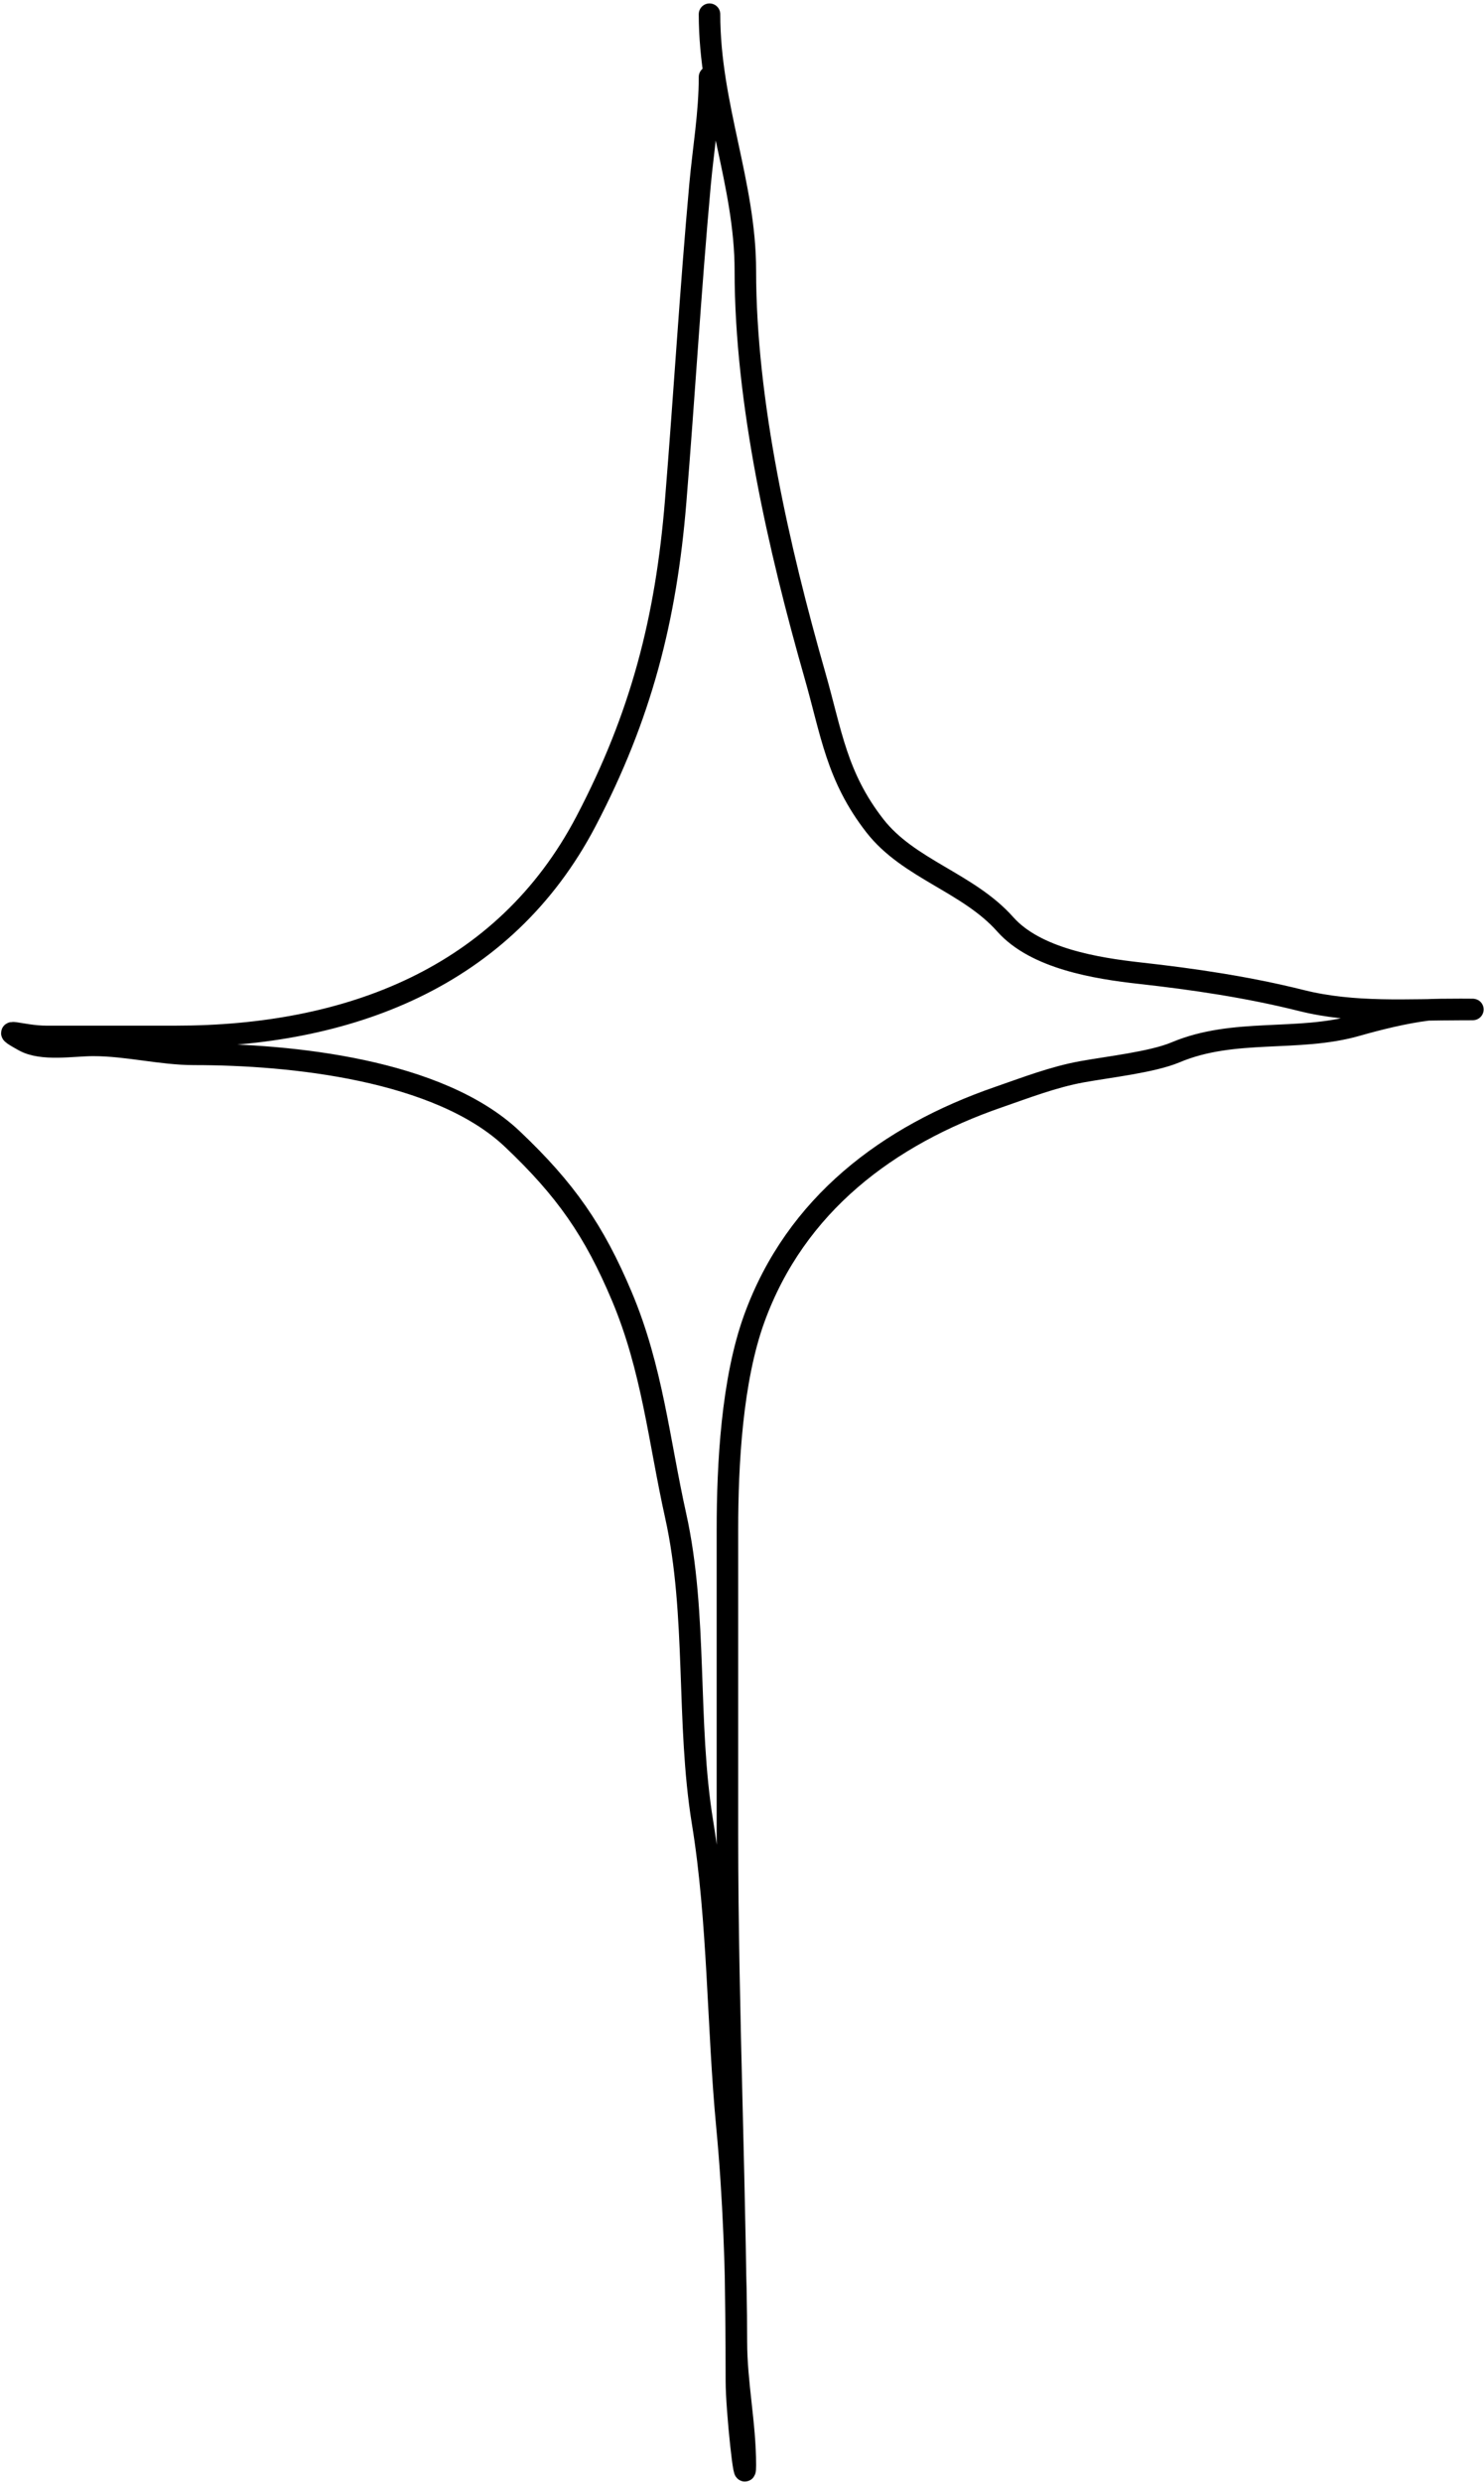 <?xml version="1.0" encoding="UTF-8"?> <svg xmlns="http://www.w3.org/2000/svg" width="207" height="346" viewBox="0 0 207 346" fill="none"> <path d="M98.968 10.731C98.968 15.83 98.108 20.677 97.648 25.732C96.317 40.369 95.447 55.178 94.245 69.901C92.908 86.287 89.444 99.787 81.745 114.487C70.302 136.332 48.502 144.489 24.519 144.489C18.5 144.489 12.481 144.489 6.462 144.489C2.935 144.489 -0.505 142.979 3.337 145.114C5.889 146.532 10.168 145.739 12.99 145.739C17.765 145.739 22.435 146.989 27.088 146.989C40.55 146.989 61.217 149.086 71.466 158.795C78.915 165.852 82.884 171.573 86.745 180.741C90.998 190.842 91.92 200.834 94.245 211.298C97.318 225.128 95.712 240.095 97.995 254.079C100.236 267.804 100.081 282.609 101.398 296.442C102.316 306.08 102.718 316.874 102.718 326.444C102.718 332.287 103.968 337.881 103.968 343.667C103.968 347.579 102.718 335.911 102.718 332C102.718 306.717 101.468 281.103 101.468 255.676C101.468 241.532 101.468 227.387 101.468 213.243C101.468 204.13 102.098 192.378 105.218 183.797C110.997 167.904 123.887 158.279 139.248 152.962C143.087 151.633 146.933 150.144 150.915 149.42C154.555 148.758 160.731 148.076 163.972 146.711C172.169 143.26 180.999 145.319 189.251 142.961C192.307 142.088 195.927 141.198 199.043 140.808C200.146 140.67 208.857 140.739 203.974 140.739C196.406 140.739 188.881 141.323 181.542 139.489C174.107 137.63 166.572 136.513 158.971 135.669C152.965 135.002 144.471 133.645 140.22 128.863C135.037 123.031 126.743 121.179 122.025 115.112C116.697 108.263 115.977 102.209 113.691 94.208C108.651 76.57 103.968 56.086 103.968 37.746C103.968 25.547 98.968 14.681 98.968 1.98" stroke="black" stroke-width="3" stroke-linecap="round"></path> </svg> 